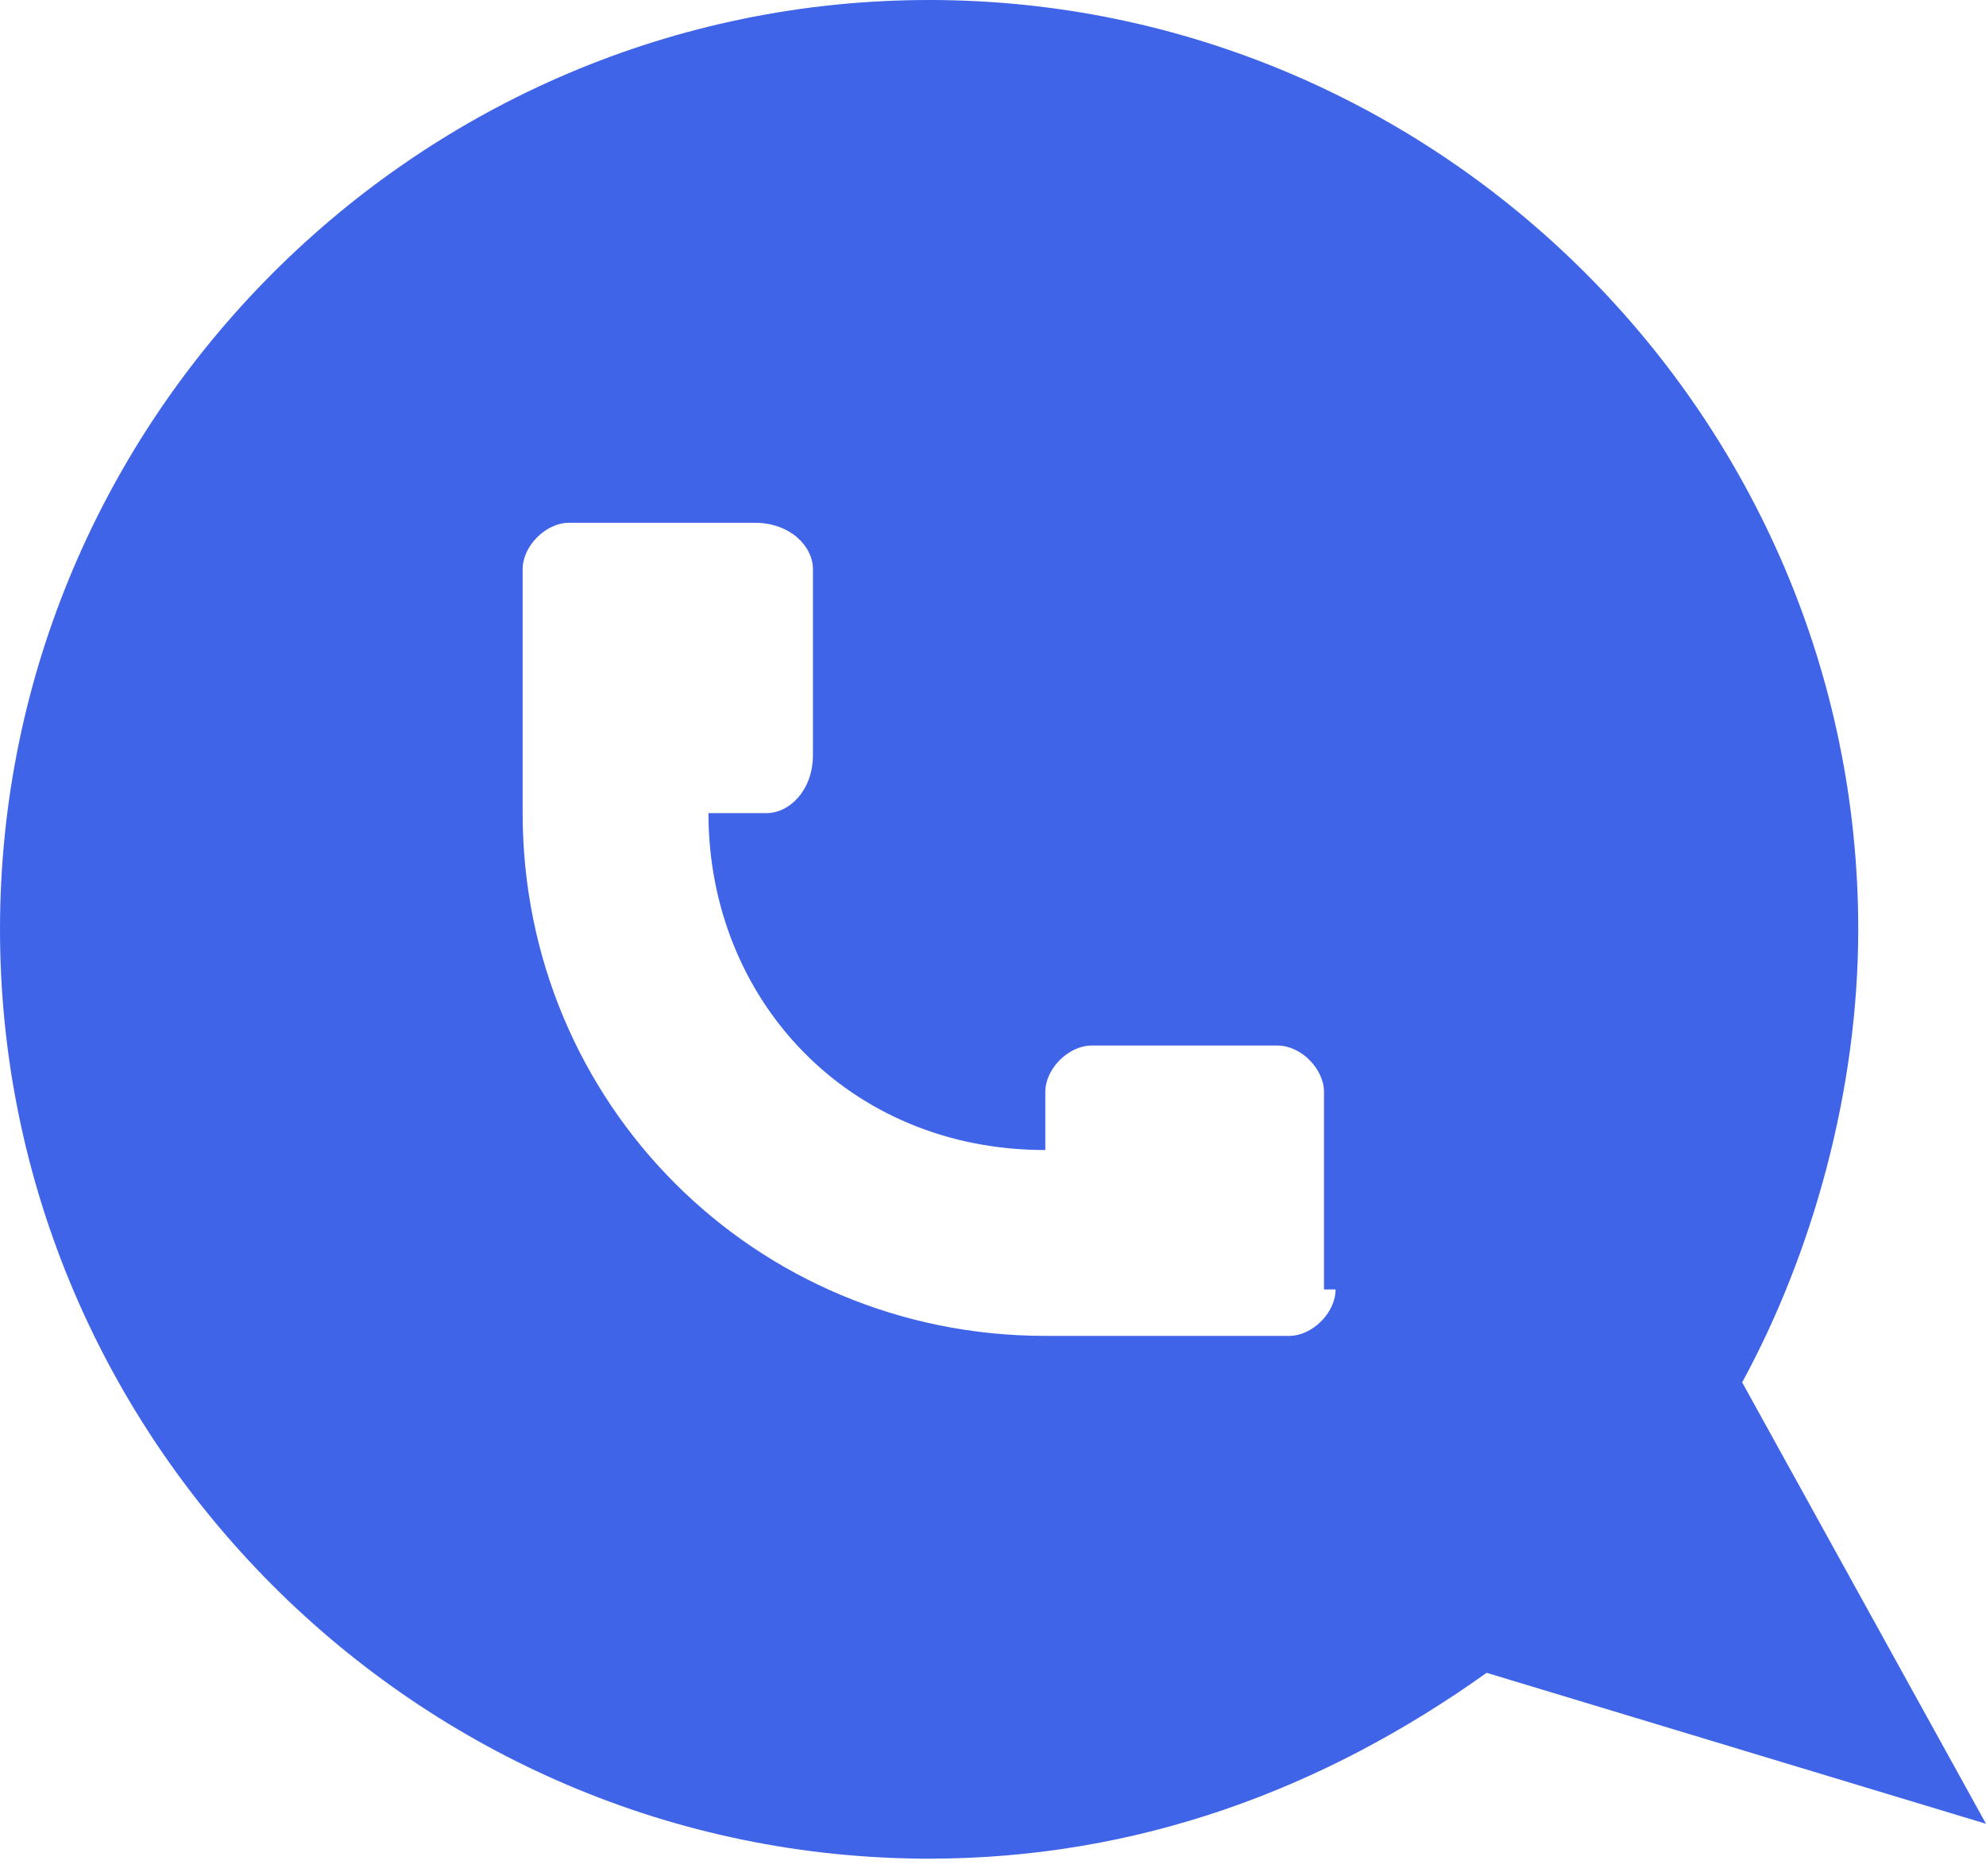 <?xml version="1.0" encoding="UTF-8"?> <svg xmlns="http://www.w3.org/2000/svg" width="18" height="17" viewBox="0 0 18 17" fill="none"><g><path d="M15.79 12.526C16.421 11.368 16.842 9.895 16.842 8.421C16.842 3.789 13.053 0 8.421 0C3.789 0 0 3.789 0 8.421C0 13.053 3.789 16.842 8.421 16.842C10.316 16.842 12 16.21 13.474 15.158L18 16.526L15.79 12.526ZM12.105 11.684C12.105 11.895 11.895 12.105 11.684 12.105H9.474C6.842 12.105 4.737 10 4.737 7.368V5.158C4.737 4.947 4.947 4.737 5.158 4.737H6.842C7.158 4.737 7.368 4.947 7.368 5.158V6.842C7.368 7.158 7.158 7.368 6.947 7.368H6.421C6.421 9.053 7.684 10.421 9.474 10.421V9.895C9.474 9.684 9.684 9.474 9.895 9.474H11.579C11.79 9.474 12 9.684 12 9.895V11.684H12.105Z" fill="#3F64E8"></path></g></svg> 